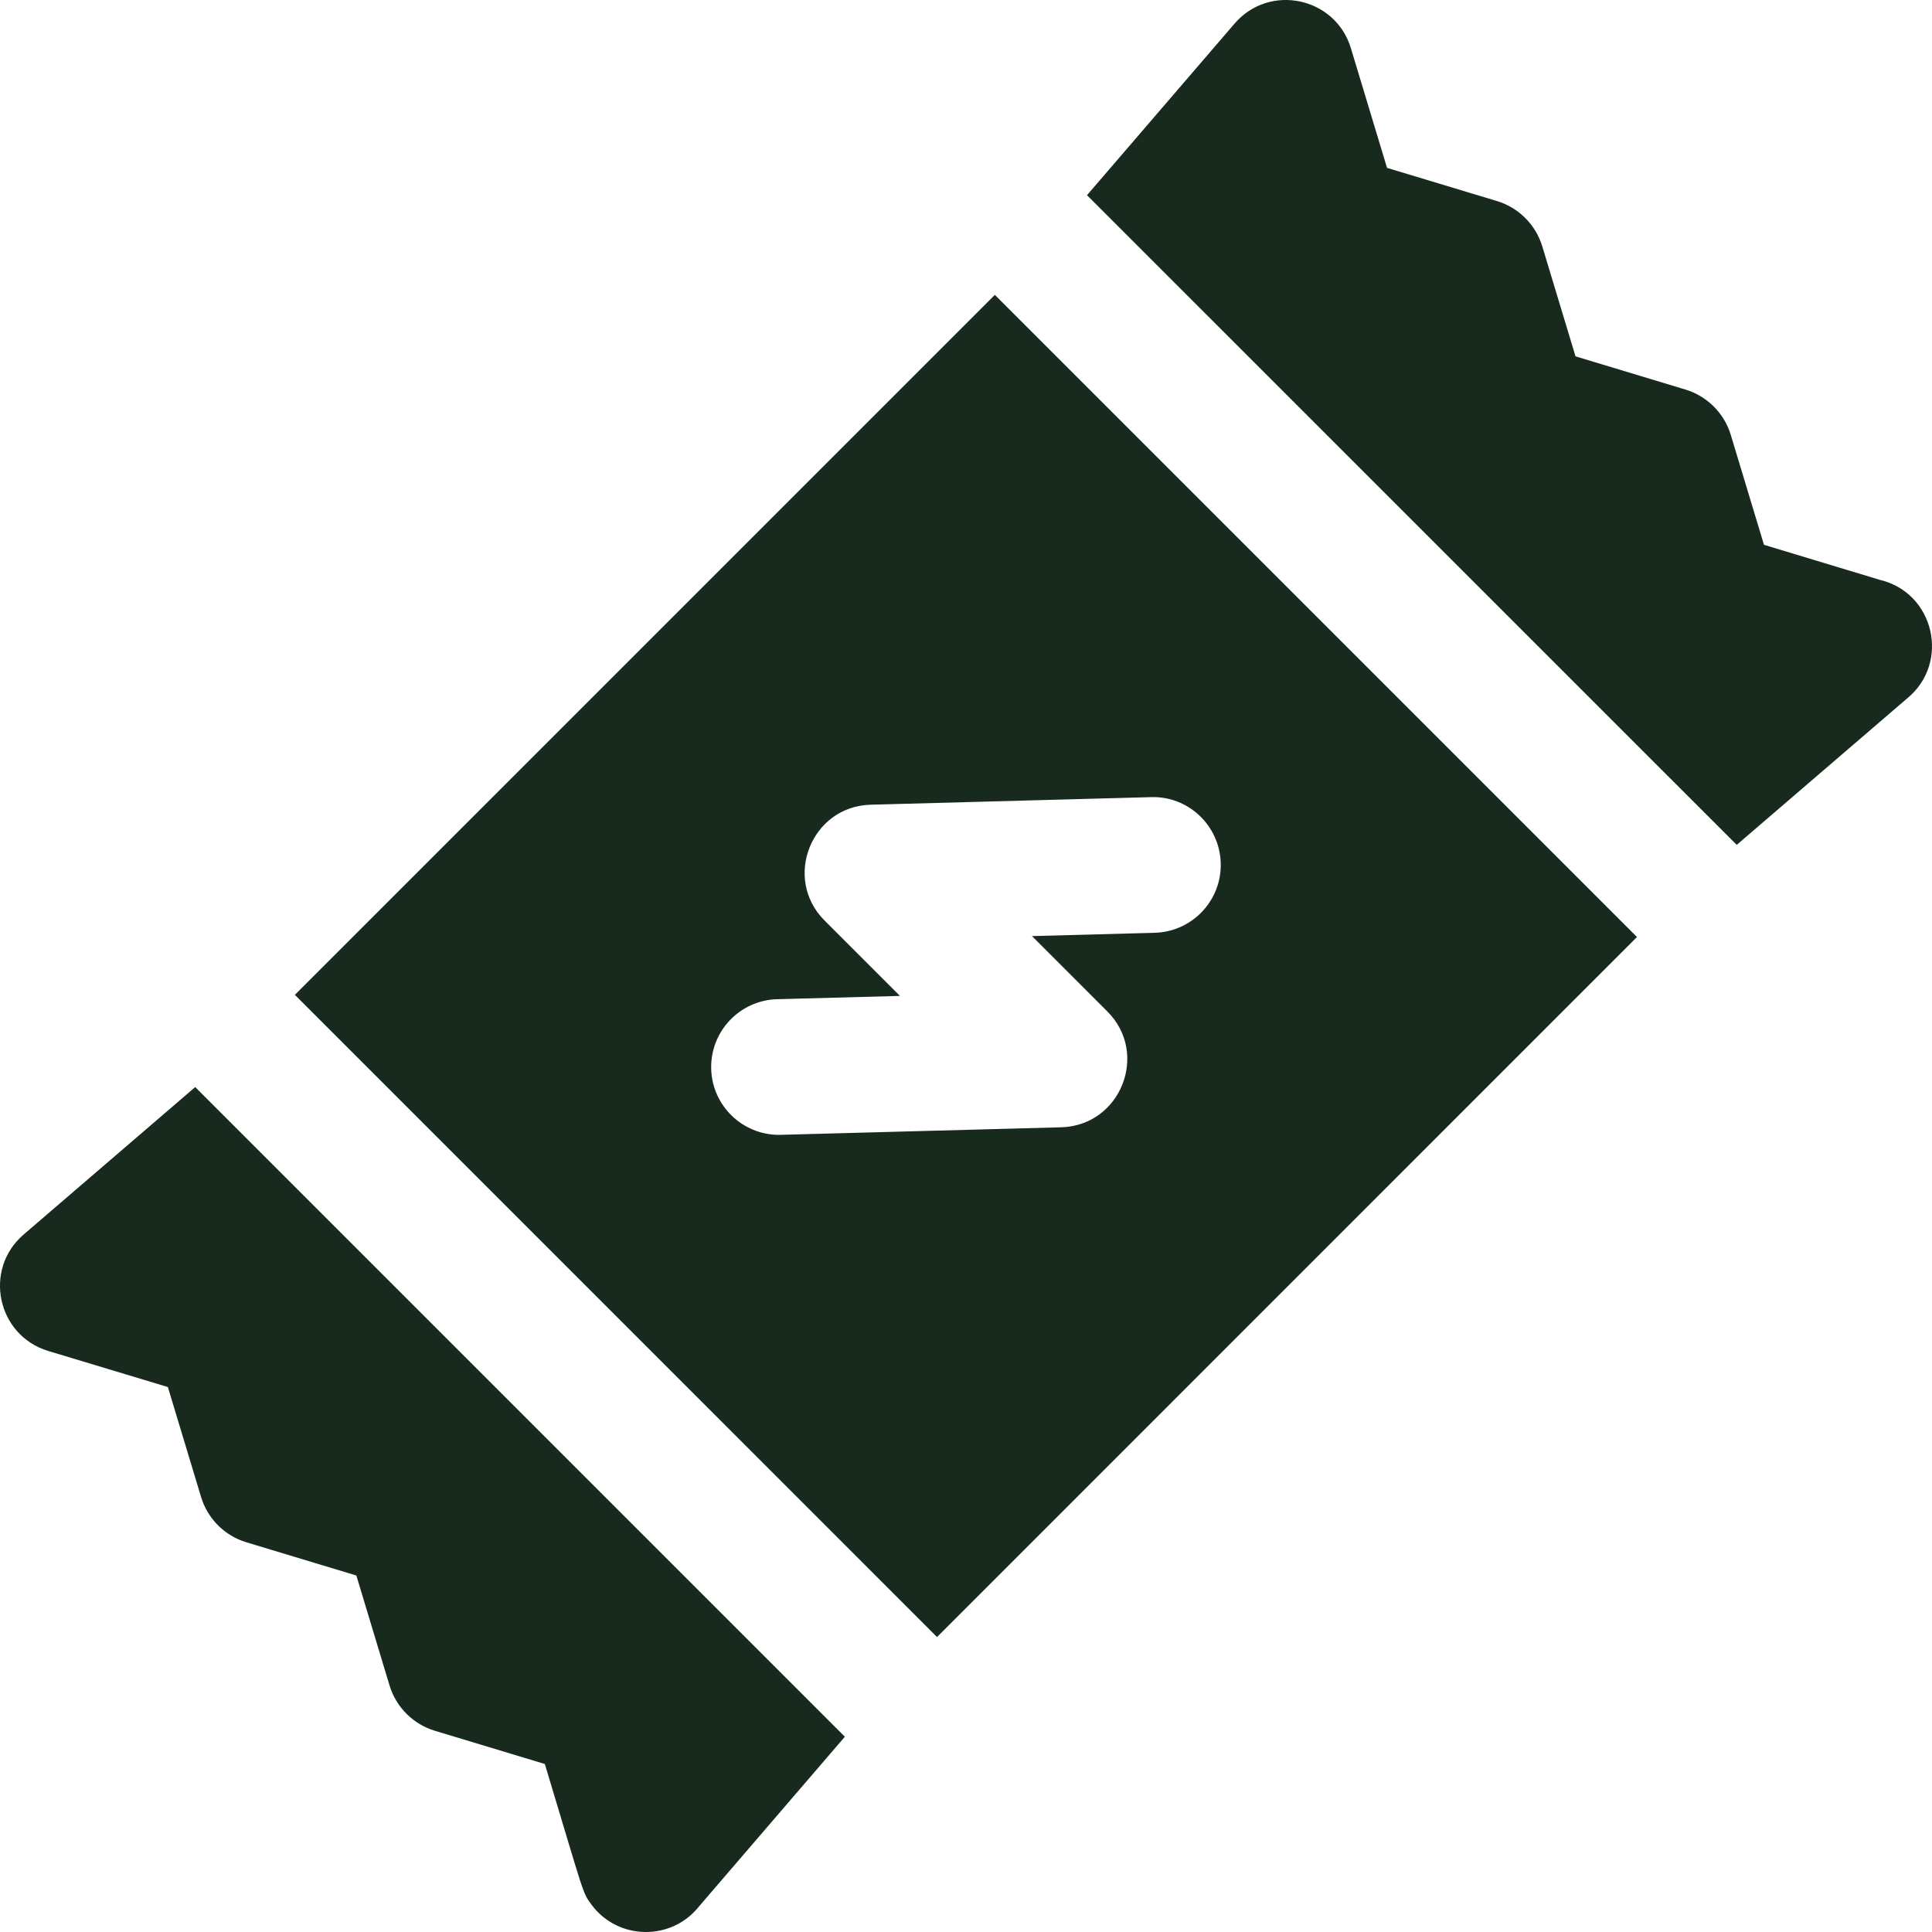 <?xml version="1.0" encoding="UTF-8"?> <svg xmlns="http://www.w3.org/2000/svg" width="27" height="27" viewBox="0 0 27 27" fill="none"><g clip-path="url(#clip0_1060_12954)"><path d="M13.903 4.121L4.121 13.903L13.095 22.878L22.877 13.095L13.903 4.121ZM16.137 13.036L14.422 13.082L15.476 14.136C16.063 14.723 15.661 15.731 14.831 15.754C14.811 15.754 10.907 15.86 10.887 15.86C10.375 15.86 9.953 15.452 9.939 14.938C9.925 14.414 10.338 13.978 10.862 13.964L12.577 13.918L11.523 12.864C10.936 12.277 11.338 11.268 12.168 11.246L16.086 11.14C16.609 11.123 17.045 11.539 17.06 12.062C17.074 12.586 16.661 13.021 16.137 13.036Z" fill="#172a1d"></path><path d="M2.728 15.192L0.33 17.253C-0.237 17.74 -0.042 18.663 0.674 18.88L2.346 19.384L2.81 20.921C2.902 21.225 3.14 21.463 3.444 21.554L4.98 22.018L5.444 23.555C5.536 23.859 5.774 24.096 6.078 24.188L7.614 24.652C8.166 26.479 8.136 26.445 8.269 26.622C8.641 27.118 9.386 27.128 9.771 26.64L11.807 24.271L2.728 15.192Z" fill="#172a1d"></path><path d="M26.273 8.104L24.652 7.614L24.188 6.078C24.096 5.774 23.858 5.536 23.554 5.444L22.018 4.98L21.554 3.444C21.462 3.14 21.224 2.902 20.921 2.81L19.384 2.346L18.879 0.674C18.663 -0.042 17.74 -0.237 17.253 0.33L15.191 2.728L24.271 11.807L26.653 9.76C27.257 9.265 27.036 8.286 26.273 8.104Z" fill="#172a1d"></path></g><defs><clipPath id="clip0_1060_12954"><rect width="27" height="27" fill="#172a1d"></rect></clipPath></defs></svg>
